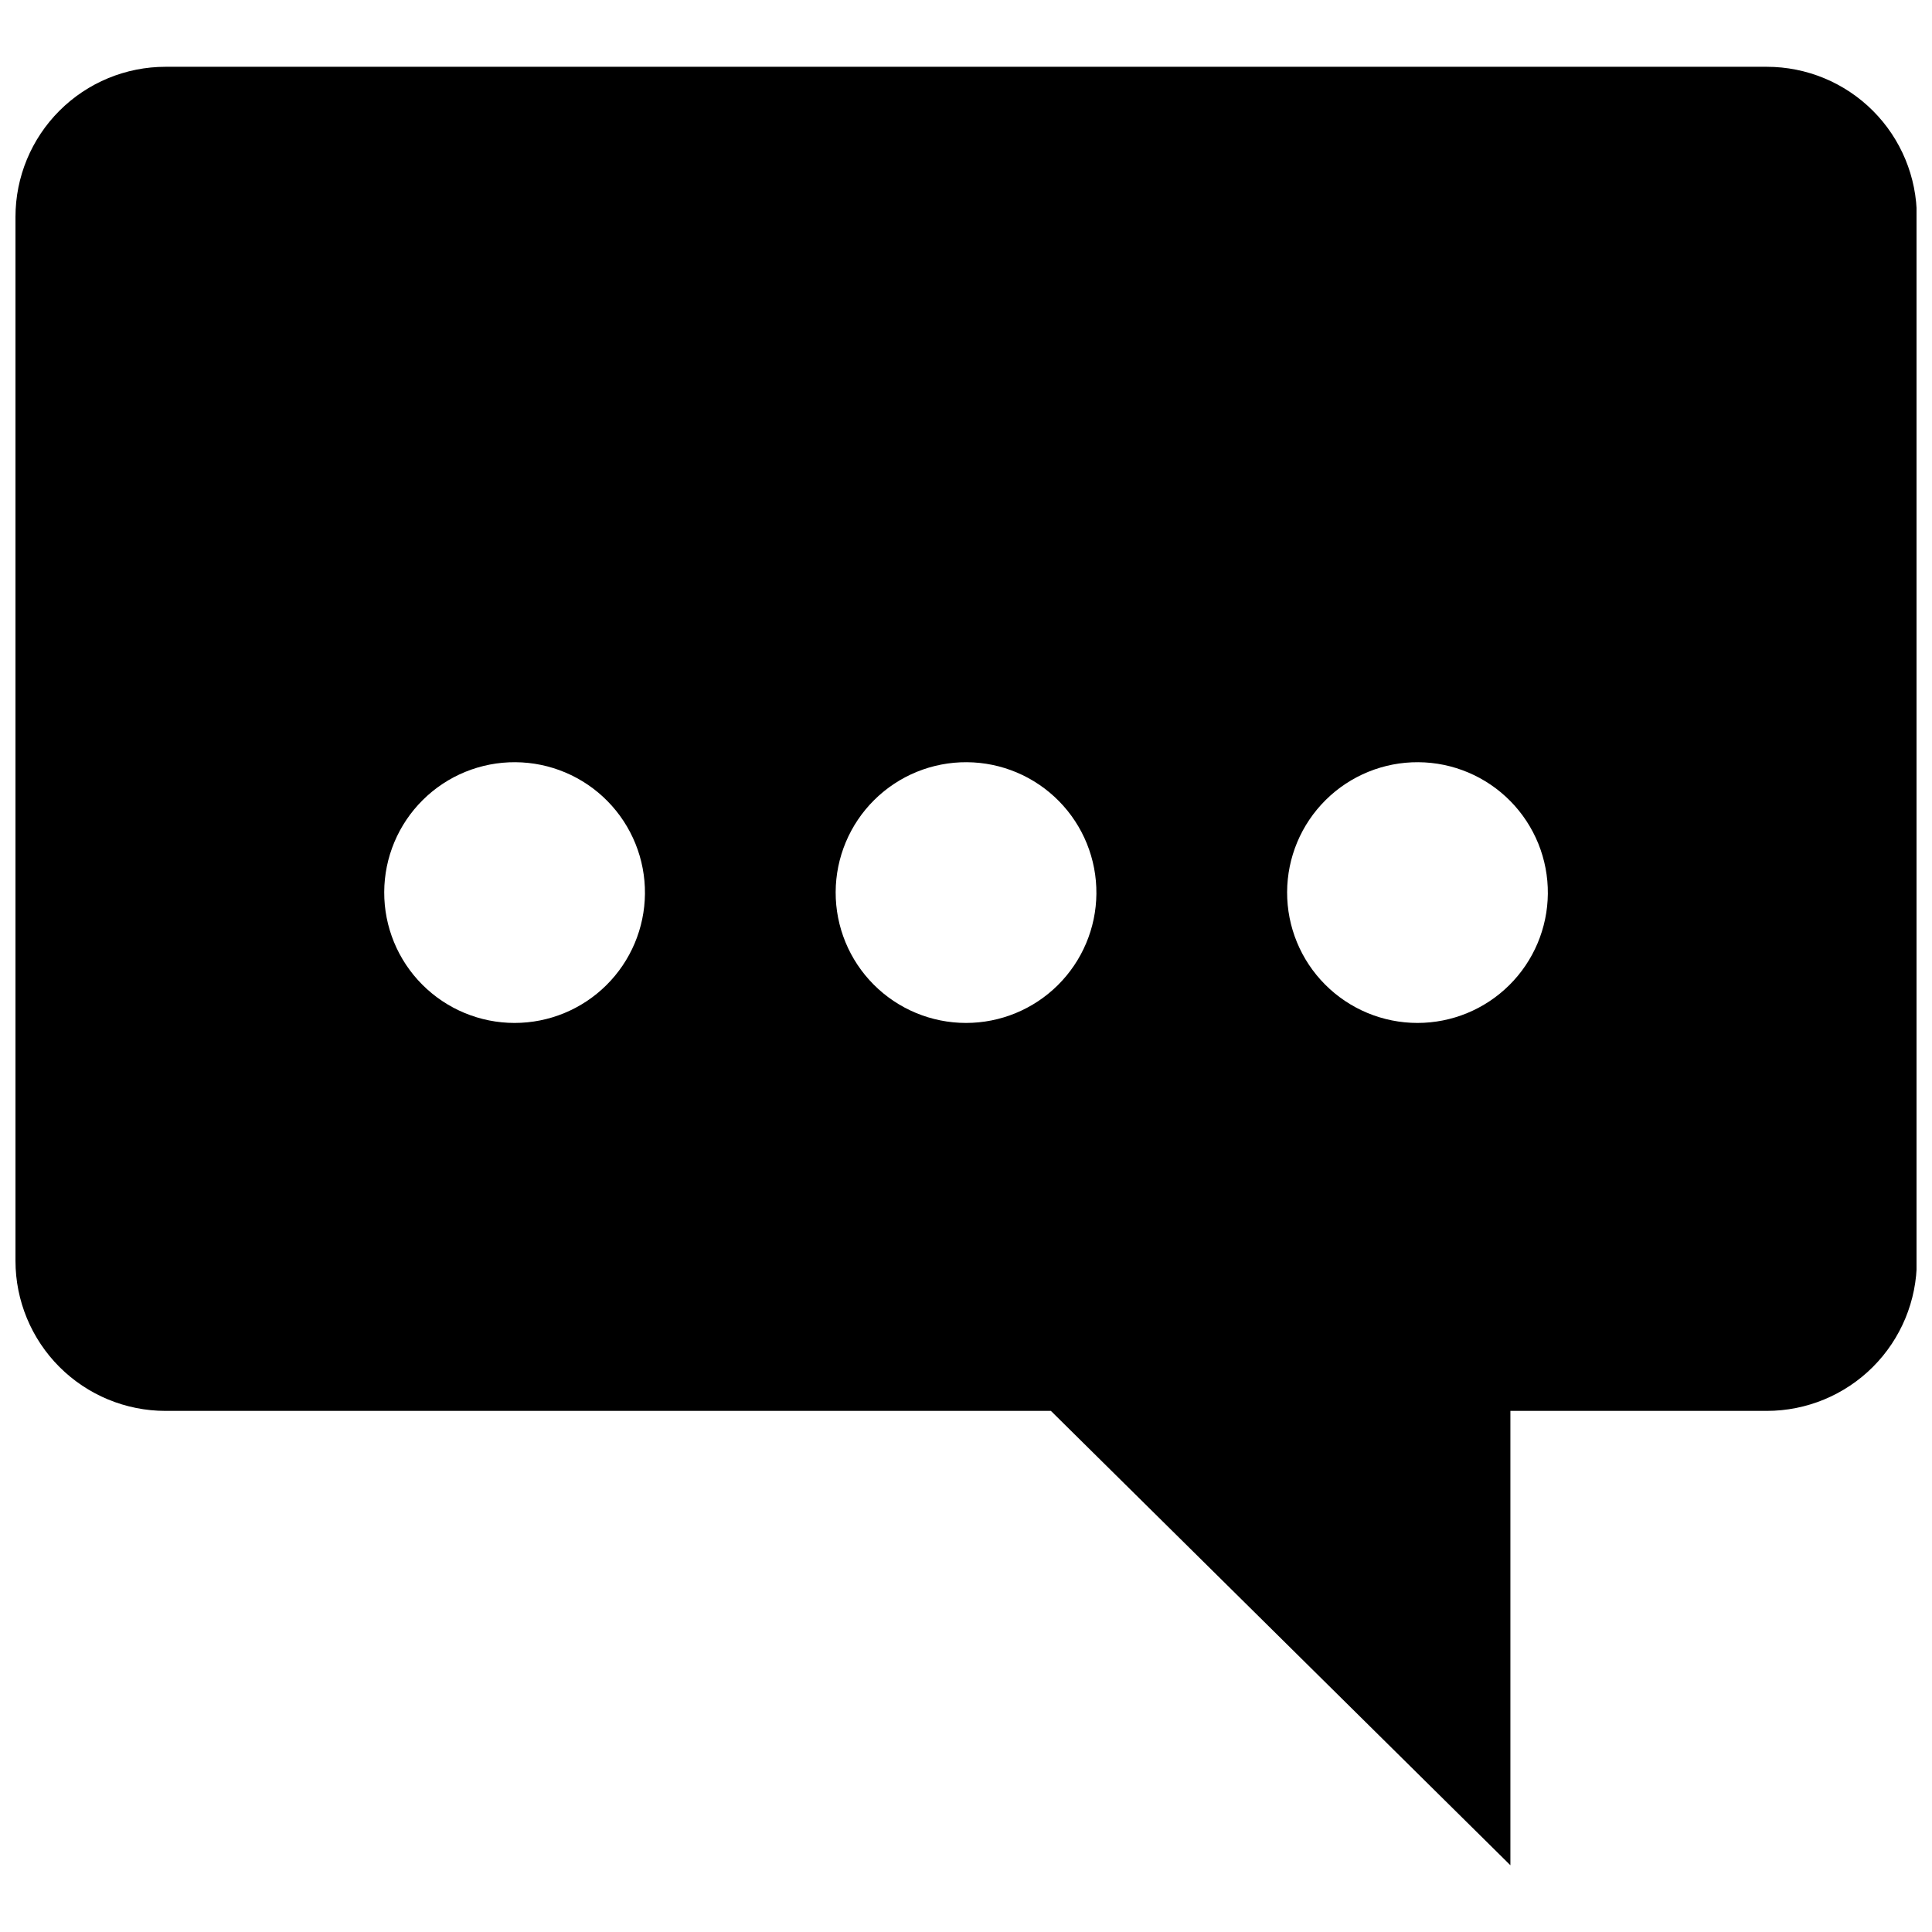 <?xml version="1.0" encoding="UTF-8"?>
<!-- The Best Svg Icon site in the world: iconSvg.co, Visit us! https://iconsvg.co -->
<svg width="800px" height="800px" version="1.1" viewBox="144 144 512 512" xmlns="http://www.w3.org/2000/svg">
 <defs>
  <clipPath id="a">
   <path d="m148.09 161h503.81v478h-503.81z"/>
  </clipPath>
 </defs>
 <g clip-path="url(#a)">
  <path d="m612.2 161.7h-424.33c-10.547 0-20.664 4.188-28.121 11.648-7.457 7.457-11.648 17.574-11.648 28.121v276.66c0 10.551 4.191 20.664 11.648 28.125 7.457 7.457 17.574 11.648 28.121 11.648h234.63l121.77 120.41v-120.41h67.938c10.551 0 20.664-4.191 28.125-11.648 7.457-7.461 11.648-17.574 11.648-28.125v-276.66c0-10.547-4.191-20.664-11.648-28.121-7.461-7.461-17.574-11.648-28.125-11.648zm-331.83 253.39c-9.184 0-17.984-3.656-24.469-10.16-6.481-6.5-10.109-15.316-10.078-24.5 0.027-9.18 3.711-17.973 10.234-24.434 6.519-6.465 15.348-10.062 24.527-10.004 9.184 0.055 17.965 3.766 24.406 10.309s10.016 15.379 9.93 24.562c-0.086 9.105-3.762 17.812-10.234 24.223-6.469 6.41-15.207 10.004-24.316 10.004zm119.64 0c-9.184 0-17.988-3.656-24.469-10.16-6.484-6.5-10.109-15.316-10.082-24.5 0.031-9.18 3.711-17.973 10.234-24.434 6.523-6.465 15.352-10.062 24.531-10.004 9.184 0.055 17.965 3.766 24.406 10.309s10.012 15.379 9.926 24.562c-0.082 9.105-3.762 17.812-10.23 24.223-6.473 6.41-15.211 10.004-24.316 10.004zm119.64 0h-0.004c-9.18 0-17.984-3.656-24.465-10.16-6.484-6.5-10.109-15.316-10.082-24.5 0.027-9.18 3.711-17.973 10.234-24.434 6.523-6.465 15.348-10.062 24.531-10.004 9.18 0.055 17.961 3.766 24.402 10.309s10.016 15.379 9.93 24.562c-0.086 9.105-3.762 17.812-10.234 24.223-6.469 6.41-15.207 10.004-24.316 10.004z"/>
 </g>
</svg>